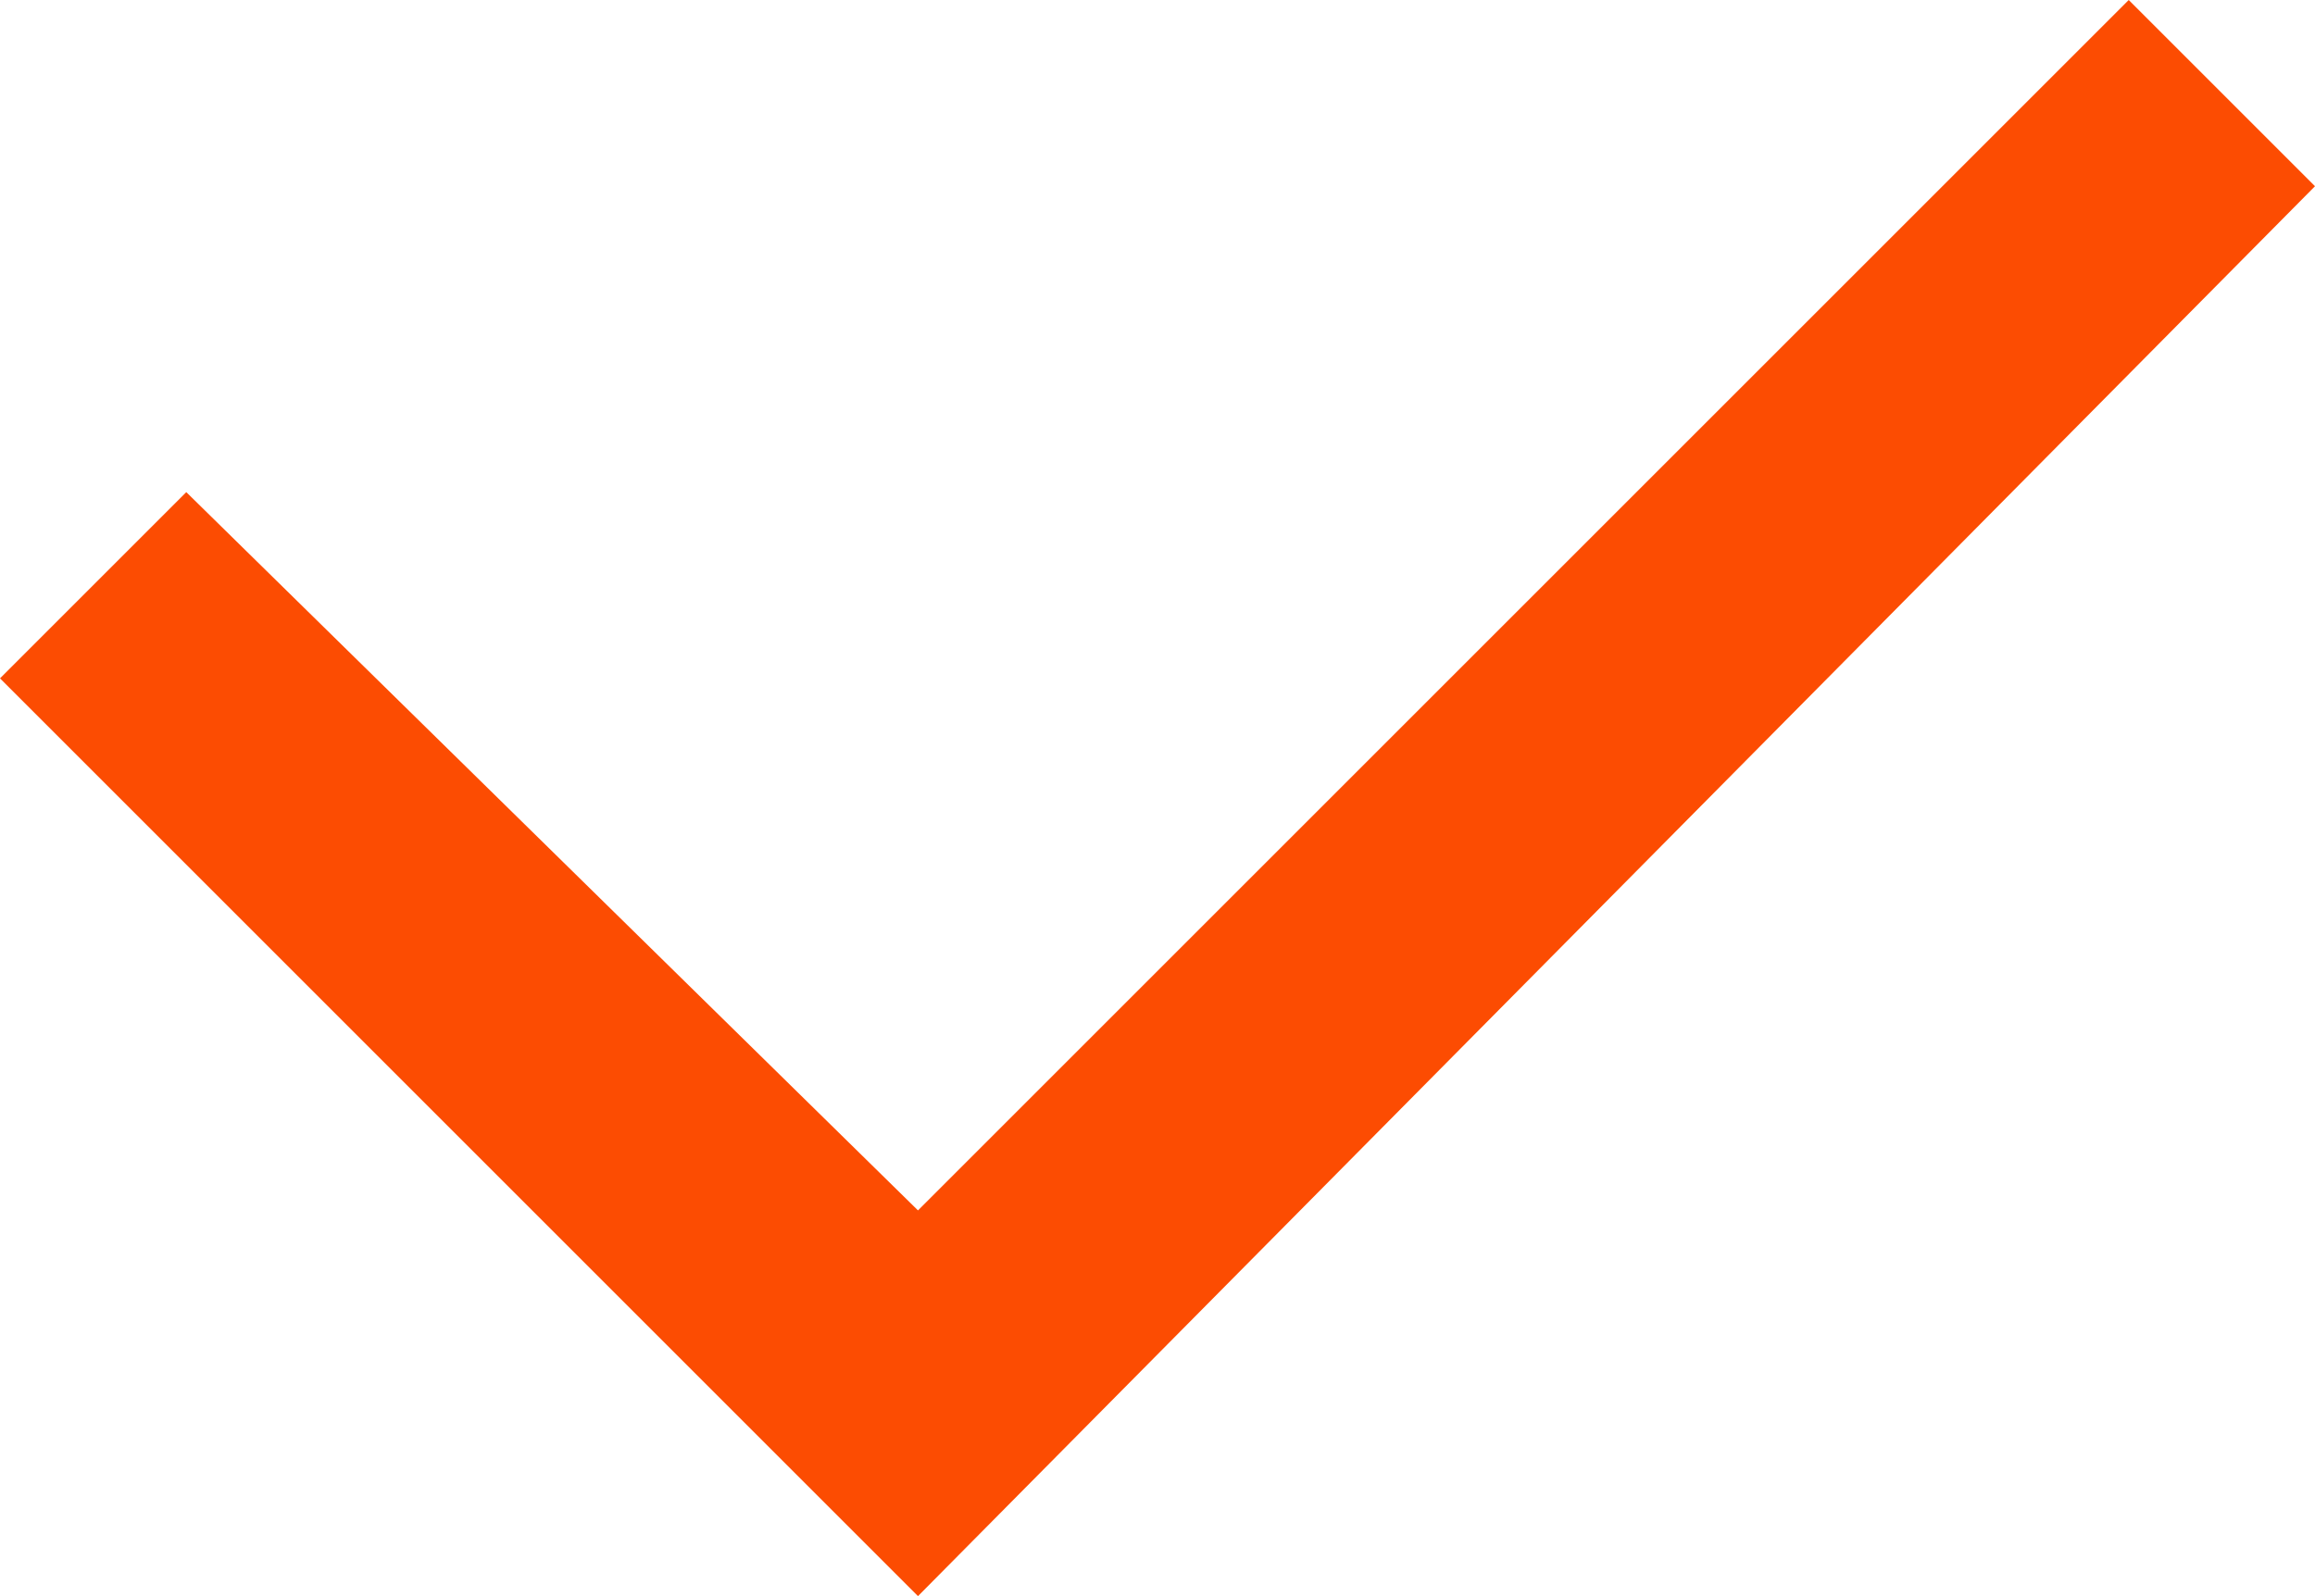 <svg xmlns="http://www.w3.org/2000/svg" viewBox="0 0 72.629 50.089">
  <defs>
    <style>
      .cls-1 {
        fill: rgb( 252, 76, 2);
      }
    </style>
  </defs>
  <path id="Checkbox" class="cls-1" d="M28.8,50.089,0,21.288l5.844-5.844L28.8,37.984,66.785,0l5.844,5.844Z" transform="translate(0)"/>
</svg>
